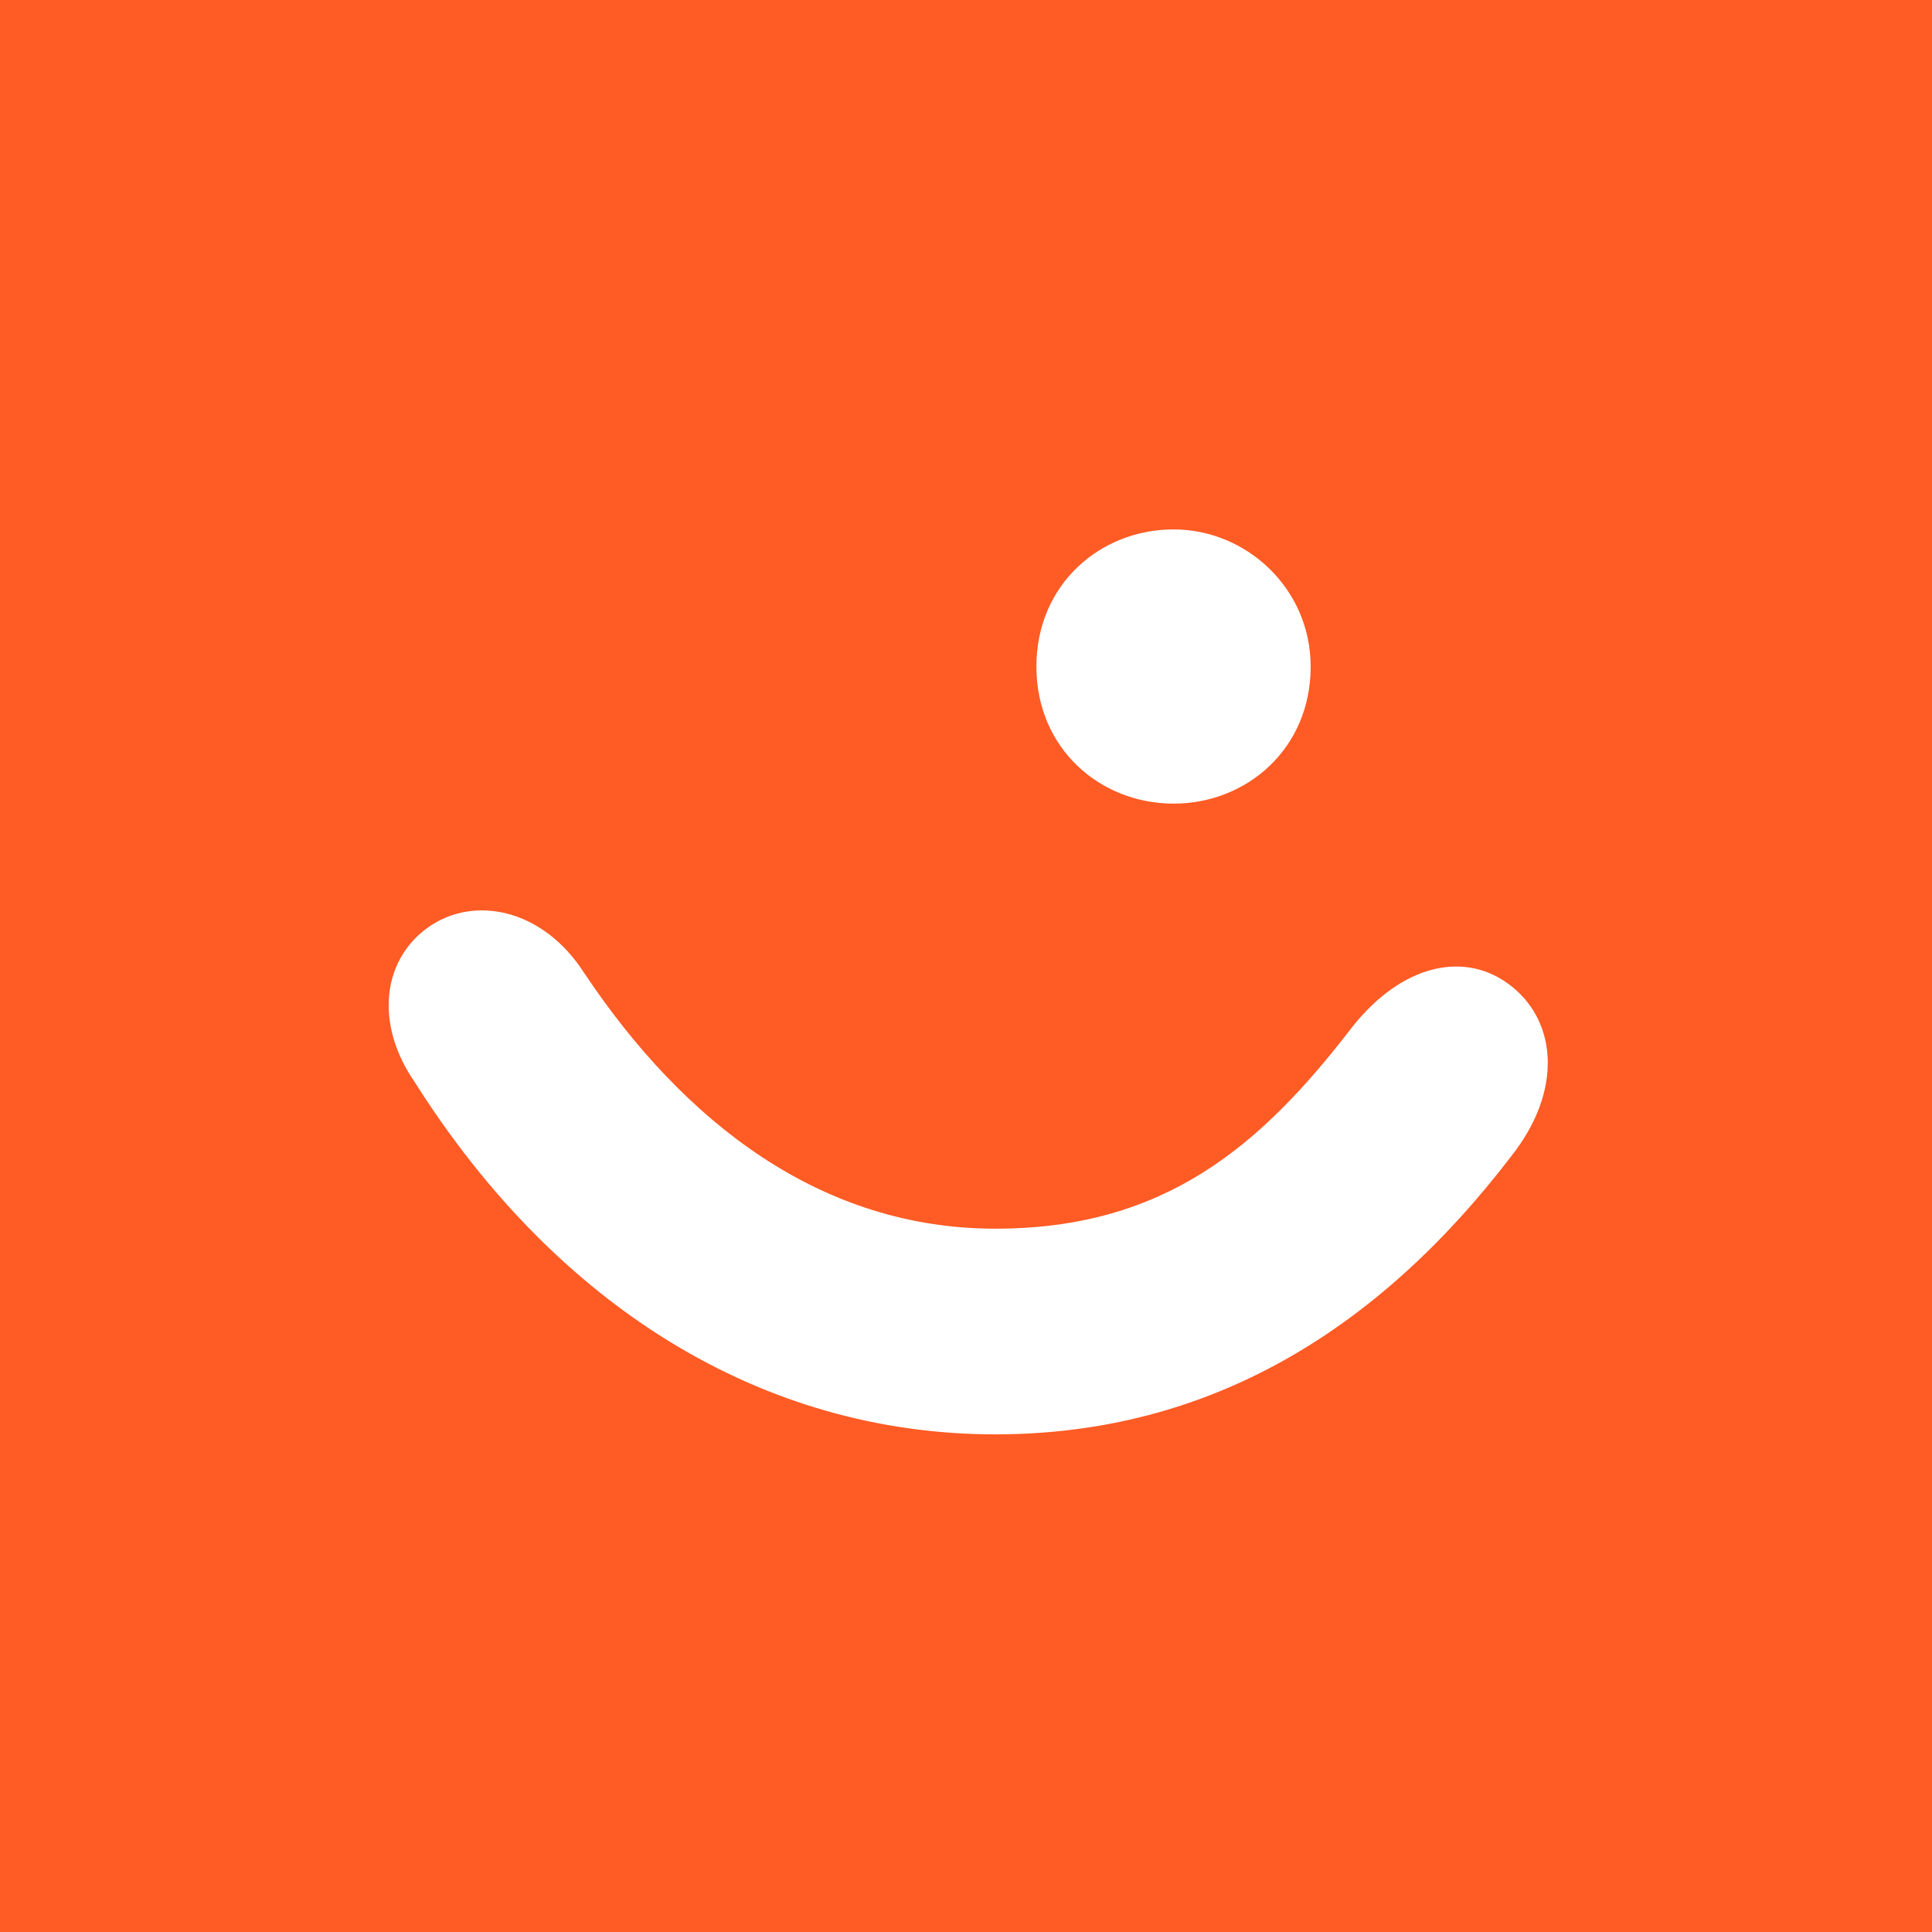 <svg xmlns="http://www.w3.org/2000/svg" viewBox="0 0 367.85 367.85">
  <path
    d="M0 0h367.85v367.85H0z"
    style="fill: #ff5b24"
  />
  <path
    d="M189.51 233.94c32.19 0 50.47-15.66 67.87-38.29 9.58-12.18 21.75-14.79 30.46-7.83 8.7 6.96 9.57 20.02 0 32.19-25.24 33.07-57.43 53.09-98.33 53.09-44.38 0-83.53-24.37-110.51-67.01-7.83-11.31-6.09-23.49 2.61-29.59 8.7-6.09 21.75-3.48 29.59 8.71 19.15 28.71 45.25 48.73 78.32 48.73Zm60.04-107.03c0 15.66-12.18 26.1-26.11 26.1s-26.11-10.44-26.11-26.1 12.18-26.11 26.11-26.11 26.11 11.31 26.11 26.11"
    style="fill: #fff"
  />
</svg>

